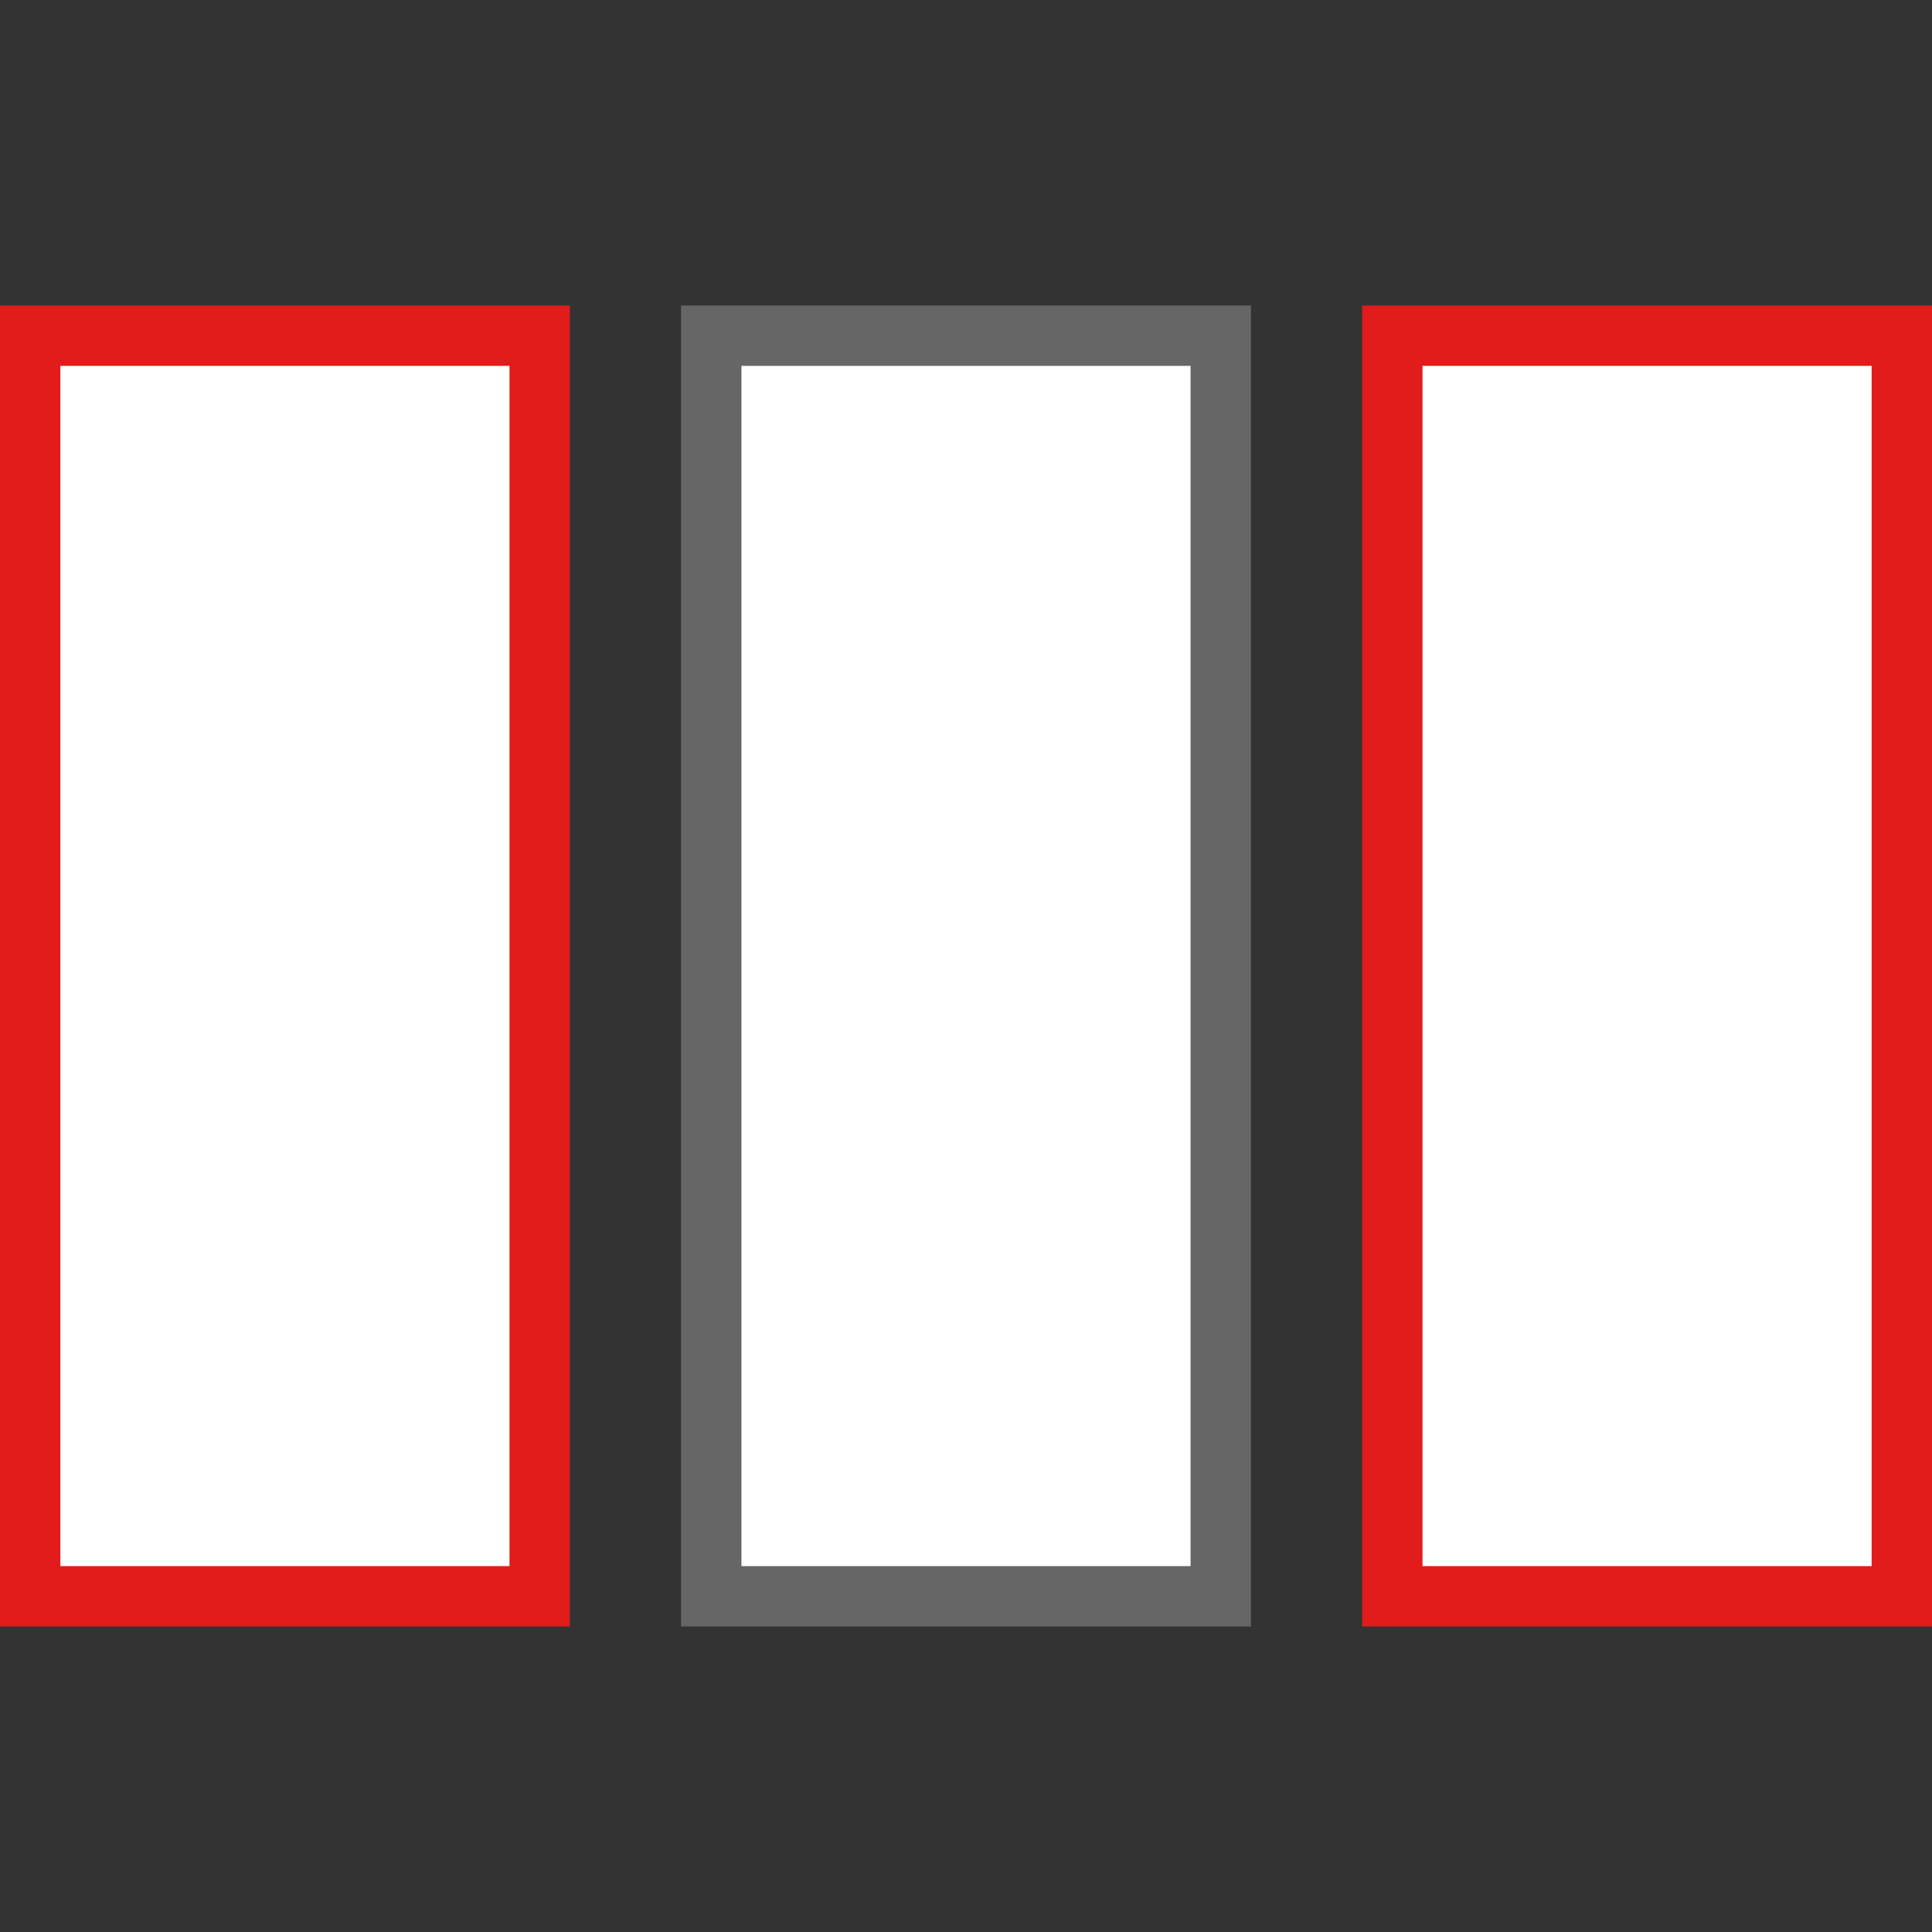 <?xml version="1.0" encoding="iso-8859-1"?>
<!-- Generator: Adobe Illustrator 19.0.0, SVG Export Plug-In . SVG Version: 6.00 Build 0)  -->
<svg version="1.1" id="Layer_1" xmlns="http://www.w3.org/2000/svg" xmlns:xlink="http://www.w3.org/1999/xlink" x="0px" y="0px"
	 viewBox="0 0 512 512" style="enable-background:new 0 0 512 512;" xml:space="preserve">
<rect x="0" y="0" width="512" height="512" fill="#333333" stroke="none"/>
<rect x="8" y="88.96" style="fill:#FFFFFF;" width="135.024" height="334.072"/>
<path style="fill:#E21B1B;" d="M135.024,96.96v318.08H16V96.96H135.024 M151.024,80.96H0v350.08h151.024V80.96z"/>
<rect x="188.496" y="88.96" style="fill:#FFFFFF;" width="135.016" height="334.072"/>
<path style="fill:#666666;" d="M315.512,96.96v318.08H196.488V96.96H315.512 M331.512,80.96H180.488v350.08h151.024L331.512,80.96
	L331.512,80.96z"/>
<rect x="368.96" y="88.96" style="fill:#FFFFFF;" width="135.024" height="334.072"/>
<path style="fill:#E21B1B;" d="M496,96.96v318.08H376.976V96.96H496 M512,80.96H360.976v350.08H512V80.96z"/>
<g>
</g>
<g>
</g>
<g>
</g>
<g>
</g>
<g>
</g>
<g>
</g>
<g>
</g>
<g>
</g>
<g>
</g>
<g>
</g>
<g>
</g>
<g>
</g>
<g>
</g>
<g>
</g>
<g>
</g>
</svg>

